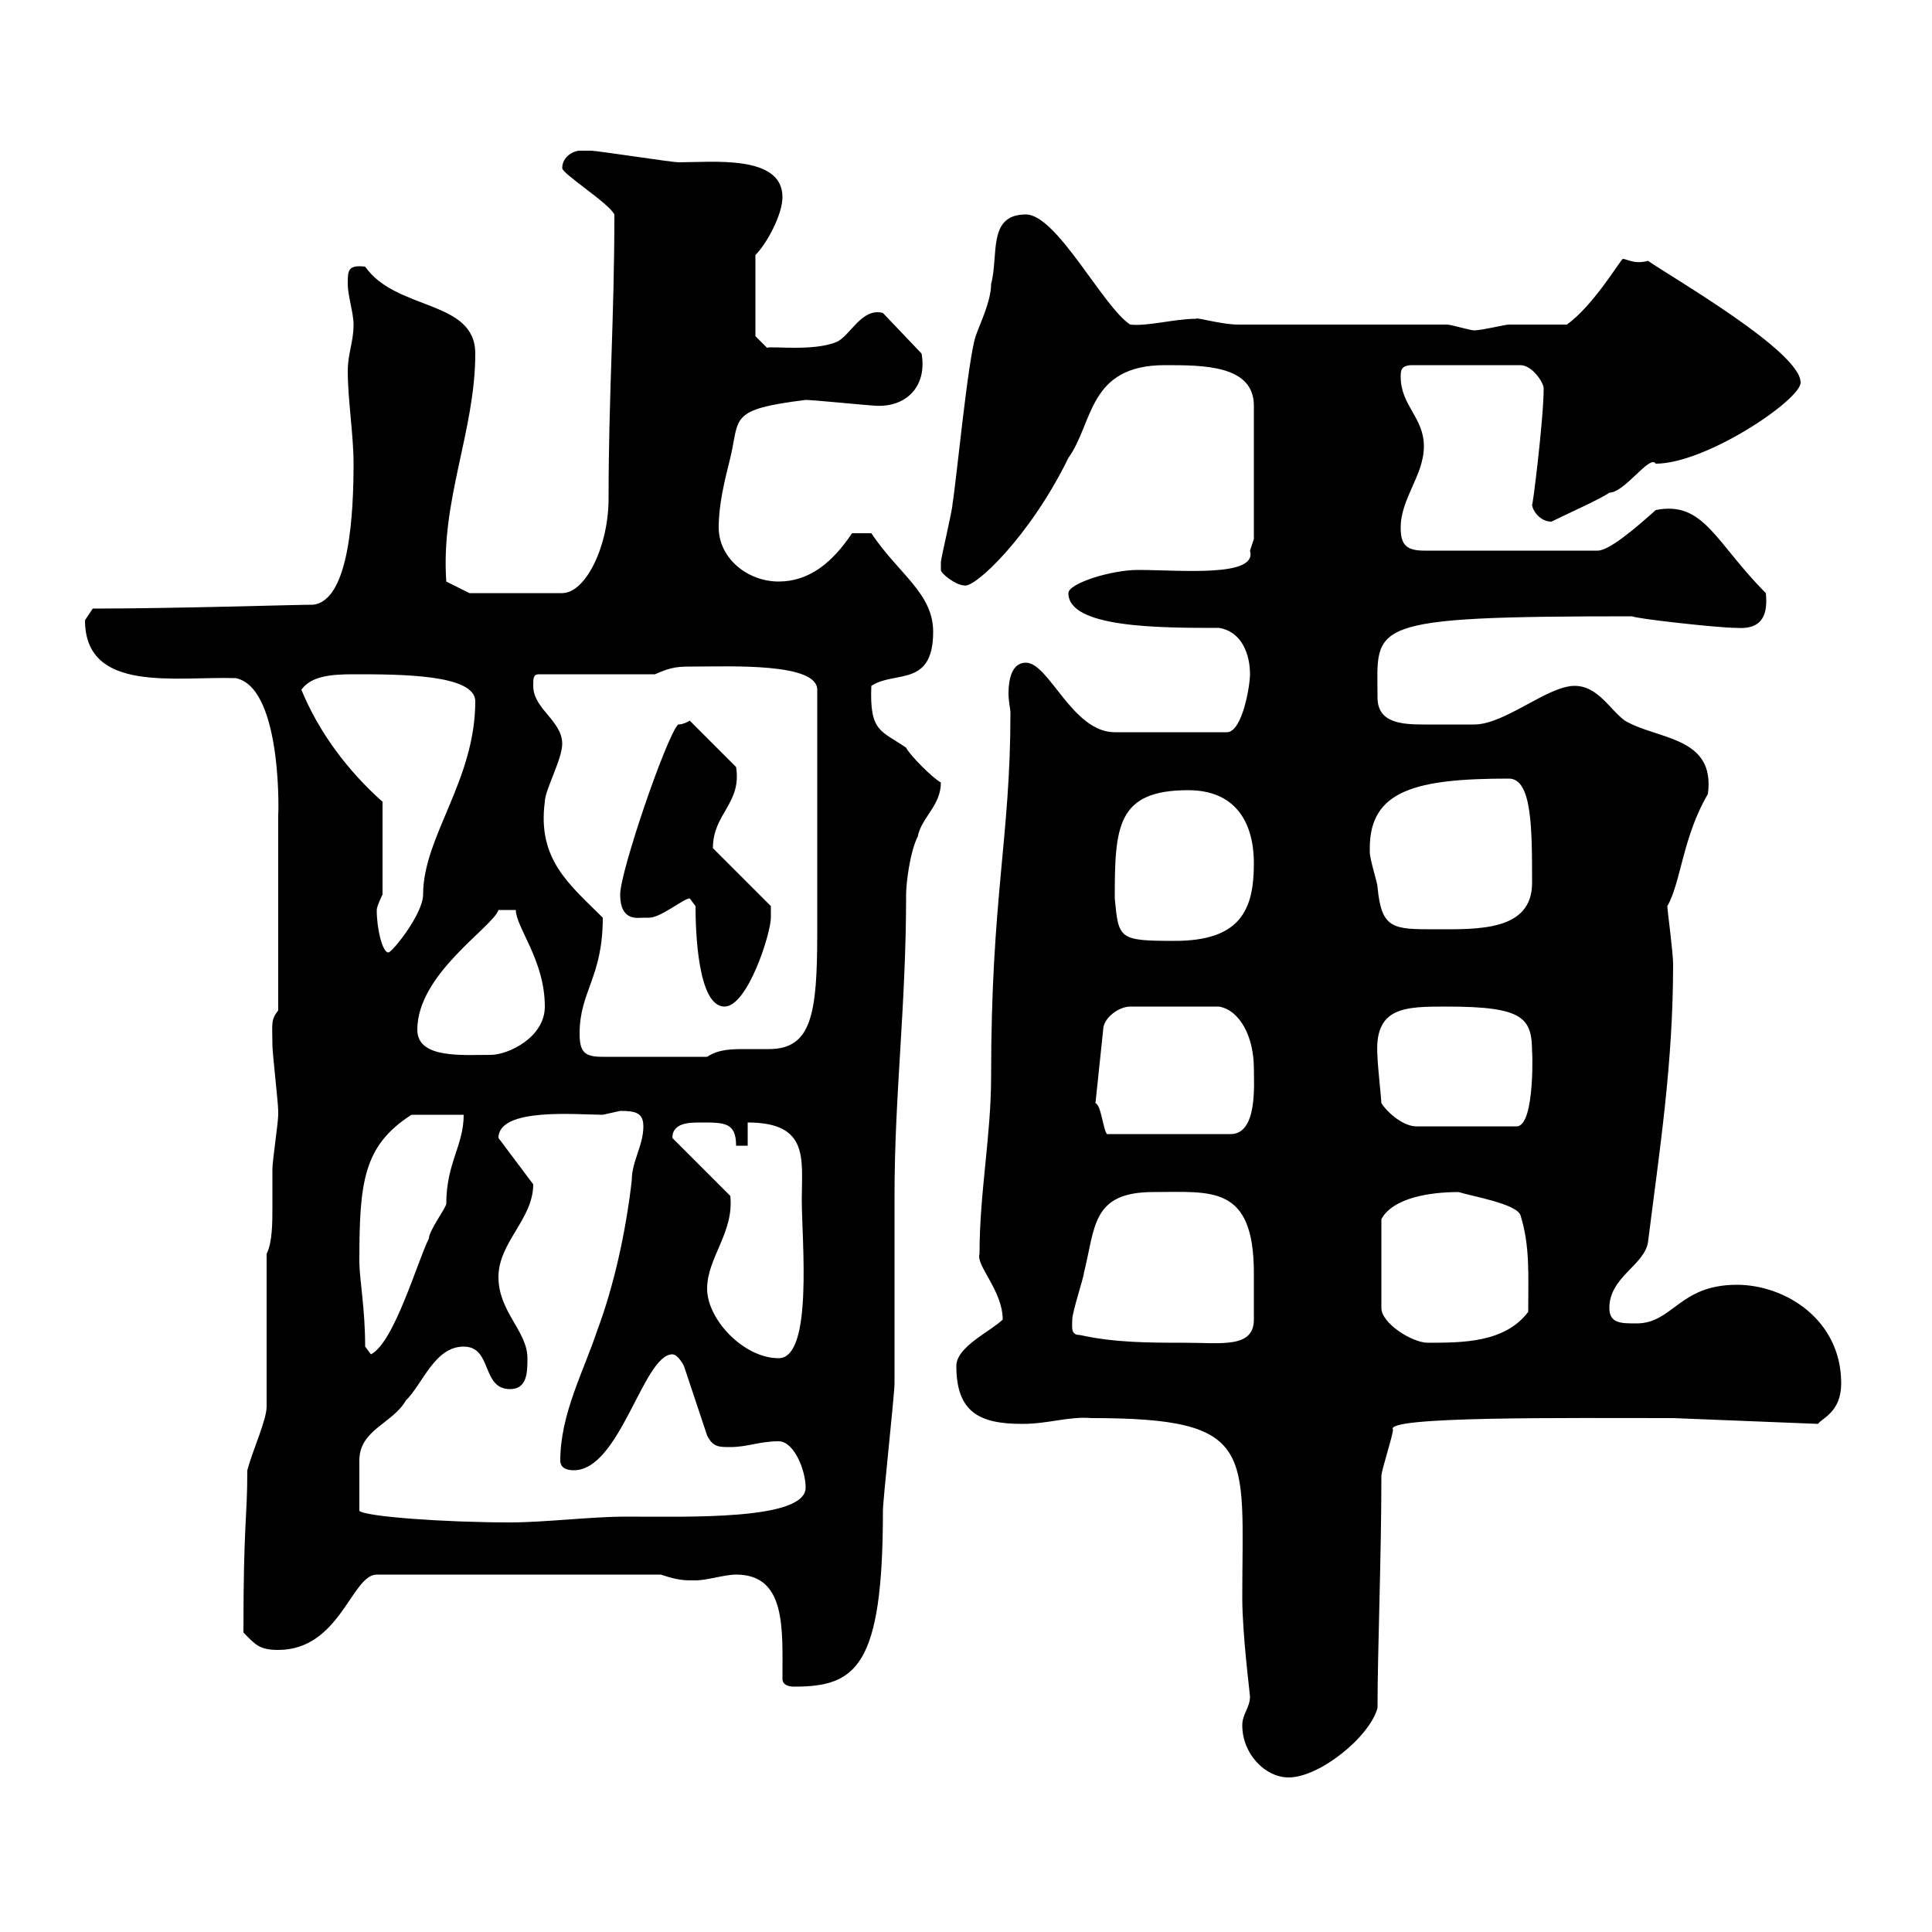 <svg xmlns="http://www.w3.org/2000/svg" xmlns:xlink="http://www.w3.org/1999/xlink" width="300" height="300"><path d="M192.90 267.90C192.90 272.40 196.50 276 200.10 276C204.90 276 212.70 269.70 213.90 265.20C213.90 256.50 214.50 241.80 214.50 229.20C214.50 228.30 216.30 222.90 216.30 222C214.80 219.90 243 220.20 259.80 220.20L282.30 221.10C282.90 220.20 285.90 219.30 285.90 214.80C285.90 204.90 277.20 199.50 269.70 199.50C260.70 199.50 259.80 205.50 254.10 205.50C251.70 205.50 249.90 205.50 249.90 203.10C249.90 198.30 255.30 196.50 255.90 192.90C257.70 178.50 259.80 165.30 259.80 149.70C259.80 147.90 258.90 141.30 258.90 140.70C261 137.10 261.30 129.90 265.20 123.30C266.40 114.30 257.40 114.90 252.30 111.90C249.90 110.10 248.10 106.50 244.50 106.50C240.30 106.50 233.70 112.50 228.90 112.50C226.80 112.50 223.50 112.50 221.10 112.50C217.50 112.50 213.90 112.20 213.90 108.30C213.90 96.90 211.50 95.70 253.50 95.70C253.50 96 266.70 97.50 269.70 97.50C273.90 97.80 274.50 95.10 274.20 92.10C266.40 84.30 264.60 77.70 257.10 79.20C254.10 81.90 249.90 85.50 248.10 85.50L221.10 85.50C218.10 85.50 217.50 84.30 217.50 81.90C217.50 77.40 221.10 73.80 221.10 69.30C221.10 64.80 217.50 63 217.50 58.50C217.50 57.60 217.50 56.70 219.30 56.70L236.10 56.70C237.90 56.70 239.70 59.40 239.70 60.30C239.70 65.10 237.90 79.50 237.90 78.30C237.90 79.20 239.10 81 240.90 81C242.70 80.10 248.70 77.40 249.90 76.50C252.30 76.50 256.20 70.50 257.10 72C264.90 72 279.60 62.10 279.60 59.40C279.60 54.60 259.80 43.20 255.90 40.50C253.80 41.10 252.60 40.20 252 40.20C251.70 40.20 247.50 47.40 243.30 50.40C242.70 50.40 236.10 50.40 234.30 50.40C233.70 50.40 230.10 51.30 228.90 51.30C228.30 51.30 225.30 50.40 224.70 50.40L192.30 50.40C189.60 50.40 185.70 49.20 185.70 49.50C182.40 49.50 178.20 50.70 175.50 50.40C171.30 47.70 164.10 33.30 159.30 33.30C153.30 33.30 155.10 39.60 153.90 44.10C153.90 46.80 152.10 50.40 151.50 52.20C150.30 55.80 148.50 74.70 147.90 78.30C147.90 79.20 146.10 86.70 146.10 87.30C146.10 87.30 146.10 87.30 146.10 88.50C146.10 89.10 148.50 90.90 149.70 90.90C151.20 91.50 159.90 83.40 165.90 71.10C169.80 65.70 168.90 56.70 180.90 56.70C186.90 56.70 194.70 56.70 194.70 63L194.70 83.70C194.70 83.70 194.10 85.50 194.10 85.50C195.30 89.70 183.30 88.50 176.70 88.50C172.50 88.50 165.90 90.60 165.90 92.10C165.90 97.50 180 97.50 189.30 97.50C192.90 98.10 194.10 101.70 194.10 104.70C194.10 106.50 192.90 113.70 190.50 113.70L173.10 113.70C166.50 113.70 162.90 102.90 159.30 102.90C157.20 102.90 156.60 105.30 156.60 107.70C156.60 108.90 156.90 110.10 156.90 110.70C156.90 130.20 153.90 139.20 153.90 167.10C153.90 176.40 152.10 185.10 152.10 194.70C151.50 196.50 155.70 200.40 155.70 204.90C153.90 206.70 148.50 209.10 148.50 212.10C148.50 219.30 152.10 221.10 158.70 221.10C162.90 221.10 165.90 219.90 169.50 220.20C195.30 220.20 192.90 225.30 192.90 248.10C192.90 253.80 194.10 263.10 194.10 263.40C194.10 265.20 192.90 266.10 192.90 267.90ZM121.50 260.70C121.50 261.60 122.40 261.90 123.30 261.90C132.90 261.90 137.10 258.90 137.10 234.60C137.10 232.80 138.90 216.60 138.90 214.80C138.90 212.10 138.90 188.70 138.90 185.70C138.90 169.80 140.70 156.30 140.70 138.90C140.70 137.10 141.30 132.30 142.50 129.90C143.10 126.90 146.10 125.10 146.10 121.50C144.90 120.90 141.30 117.30 140.70 116.10C136.80 113.40 135 113.70 135.30 106.50C138.90 104.10 144.90 106.80 144.90 98.10C144.90 92.10 139.50 89.10 135.30 82.80L132.30 82.80C129.30 87.30 125.70 90.30 120.90 90.30C116.10 90.30 111.60 86.70 111.60 81.90C111.60 78.30 112.50 74.70 113.40 71.10C114.90 64.80 113.10 63.60 125.10 62.10C126.30 62.10 135.30 63 135.90 63C140.70 63.30 144 60 143.10 54.90L137.10 48.60C133.80 47.70 132 52.20 129.90 53.10C126.30 54.60 119.70 53.70 119.10 54L117.30 52.20L117.30 39.60C119.10 37.80 121.50 33.30 121.50 30.60C121.50 24 110.70 25.20 105.30 25.20C104.40 25.20 92.70 23.40 91.80 23.40C91.80 23.40 90.90 23.40 90 23.40C89.10 23.40 87.30 24.30 87.30 26.10C87.30 27 94.50 31.50 95.40 33.30C95.40 49.50 94.50 61.20 94.50 77.40C94.50 84.90 90.90 92.10 87.30 92.10L72.90 92.10L69.30 90.30C68.40 77.70 73.80 66.90 73.80 54.90C73.80 46.50 61.50 48.30 56.70 41.40C54 41.10 54 42 54 44.10C54 45.90 54.90 48.60 54.90 50.40C54.90 53.10 54 54.90 54 57.60C54 62.10 54.90 67.50 54.90 72C54.90 79.50 54.30 93.30 48.60 93.90C45.90 93.90 27 94.50 14.40 94.50C14.40 94.50 13.20 96.30 13.20 96.30C13.20 107.70 27.30 105 36.60 105.30C44.10 106.80 43.20 128.10 43.20 126.30L43.20 156.90C42 158.40 42.30 159 42.30 162.30C42.30 163.50 43.20 171.30 43.20 172.50C43.20 172.50 43.20 172.50 43.20 173.10C43.20 174.30 42.30 180.30 42.30 181.50C42.30 183.30 42.30 185.10 42.30 187.20C42.30 189.90 42.30 192.90 41.40 194.70L41.40 218.40C41.40 220.50 39.30 225 38.40 228.30C38.40 236.10 37.80 236.10 37.80 253.50C39.60 255.30 40.20 256.20 43.20 256.20C52.80 256.20 54.60 244.50 58.50 244.50L102.60 244.50C105.30 245.40 106.20 245.40 108 245.40C109.80 245.40 112.50 244.50 114.30 244.50C122.10 244.50 121.50 252.90 121.50 260.70ZM55.80 234.60C55.80 231.90 55.80 228.60 55.80 226.80C55.80 222 60.90 221.10 63 217.50C65.70 214.80 67.50 209.10 72 209.10C76.50 209.10 74.70 215.70 79.20 215.70C81.90 215.70 81.90 213 81.90 210.90C81.90 206.70 77.40 203.70 77.40 198.30C77.40 192.90 82.80 189.30 82.80 183.90L77.40 176.70C77.40 171.90 89.70 173.10 93.60 173.10C93.60 173.10 96.30 172.50 96.30 172.50C98.70 172.50 99.90 172.80 99.90 174.90C99.90 177.90 98.10 180.30 98.10 183.30C97.20 191.10 95.40 199.50 92.70 206.70C90.60 213 87 219.60 87 226.80C87 227.40 87.30 228.30 89.10 228.30C96.30 228.30 99.90 210.30 104.40 210.30C105.30 210.30 106.20 212.10 106.20 212.10L109.80 222.90C110.70 224.70 111.60 224.70 113.40 224.70C116.10 224.70 117.90 223.80 120.90 223.80C123.30 223.80 125.10 228.30 125.10 231C125.10 236.10 106.80 235.50 97.20 235.50C91.80 235.50 84.60 236.40 79.20 236.40C69 236.40 56.70 235.50 55.80 234.60ZM109.80 200.10C109.80 195.30 114 191.40 113.40 185.70L104.40 176.70C104.40 174.30 107.10 174.30 108.90 174.30C112.50 174.30 114.30 174.30 114.30 177.90L116.10 177.90L116.10 174.30C125.70 174.30 124.50 180 124.50 186.30C124.50 192.60 126.30 210.90 120.90 210.90C115.50 210.90 109.80 204.90 109.80 200.10ZM56.70 209.10C56.70 203.10 55.80 198.60 55.80 195.90C55.80 183.60 56.40 177.90 63.90 173.10C64.80 173.10 71.10 173.10 72 173.10C72 177.90 69.30 180.60 69.30 186.90C69.30 187.50 66.60 191.10 66.60 192.30C64.80 195.90 61.20 208.50 57.60 210.30ZM167.70 207.30C166.20 207.30 166.50 206.10 166.50 204.90C166.50 203.70 168.30 198.30 168.30 197.70C170.10 190.50 169.50 185.10 179.10 185.10C188.10 185.10 194.70 183.90 194.70 197.70C194.70 200.40 194.70 202.50 194.70 204.90C194.70 209.40 189.60 208.50 183.90 208.50C178.50 208.50 173.10 208.50 167.70 207.30ZM226.50 185.10C228.30 185.70 235.50 186.90 236.10 188.70C237.60 193.50 237.30 198 237.30 203.70C233.70 208.50 227.10 208.50 221.70 208.50C219.30 208.50 214.50 205.50 214.50 203.10L214.50 189.30C216.30 186 222 185.10 226.50 185.10ZM170.10 171.30L171.30 159.90C171.30 158.10 173.70 156.30 175.50 156.30L189.30 156.30C192.60 156.90 194.70 161.10 194.70 165.90C194.70 168.30 195.30 176.10 191.10 176.10L171.90 176.10C171.30 175.50 171 171.60 170.10 171.30ZM214.50 171.30C214.50 170.70 213.90 165.30 213.90 164.10C213.30 156.30 218.10 156.30 224.70 156.30C236.70 156.30 237.90 158.10 237.90 163.50C237.90 161.70 238.50 174.90 235.50 174.90L219.90 174.90C218.10 174.90 215.70 173.10 214.50 171.30ZM90 160.50C90 153.90 93.60 151.80 93.60 142.50C88.50 137.40 83.40 133.50 84.60 124.50C84.60 122.70 87.30 117.90 87.30 115.50C87.30 111.90 82.80 110.10 82.80 106.50C82.80 105.30 82.80 104.70 83.70 104.70L101.70 104.70C104.40 103.50 105.30 103.50 108 103.50C113.40 103.50 126.90 102.90 126.90 107.10L126.90 144.90C126.90 157.50 126 162.90 119.40 162.90C118.50 162.90 117 162.90 115.80 162.90C113.70 162.90 111.60 162.90 109.80 164.10L93.60 164.10C90.90 164.10 90 163.50 90 160.50ZM64.80 159.90C64.80 151.20 76.50 144 77.40 141.30L80.10 141.30C80.10 144 84.60 149.10 84.60 156.30C84.60 161.10 78.90 163.80 76.20 163.80C71.70 163.80 64.80 164.40 64.80 159.90ZM108 140.70C108 144.30 108.30 156.30 112.50 156.30C116.10 156.30 119.70 144.90 119.70 142.50C119.70 142.50 119.70 140.70 119.70 140.70L110.70 131.70C110.70 126.30 115.20 124.80 114.30 119.10L107.10 111.90C107.10 111.90 106.20 112.50 105.30 112.50C103.50 114.30 96.30 135.30 96.30 138.90C96.30 143.10 99 142.50 99.90 142.50C99.90 142.50 100.80 142.50 100.80 142.50C102.60 142.50 106.20 139.50 107.10 139.50C107.10 139.50 108 140.70 108 140.70ZM58.50 141.30C58.50 140.70 59.40 138.90 59.40 138.90L59.40 124.50C54 119.70 49.50 113.70 46.80 107.10C48.30 105 51.30 104.70 54.90 104.70C62.10 104.70 73.80 104.70 73.80 108.90C73.80 121.20 65.70 129.90 65.70 138.90C65.70 141.90 60.90 147.90 60.30 147.90C59.40 147.90 58.50 144.30 58.50 141.30ZM173.10 139.50C173.10 128.40 173.40 122.70 184.50 122.70C191.70 122.70 194.70 127.50 194.70 134.10C194.70 141.30 192.60 146.10 182.40 146.10C173.70 146.10 173.70 145.80 173.10 139.50ZM212.70 131.70C212.70 122.70 219.90 120.90 234.30 120.90C237.90 120.90 237.90 128.70 237.90 137.10C237.90 144.60 229.50 144.30 222.90 144.30C216.30 144.30 214.50 144.30 213.90 137.70C213.90 137.10 212.70 133.50 212.70 132.30C212.70 132.30 212.70 131.70 212.70 131.70Z"/></svg>